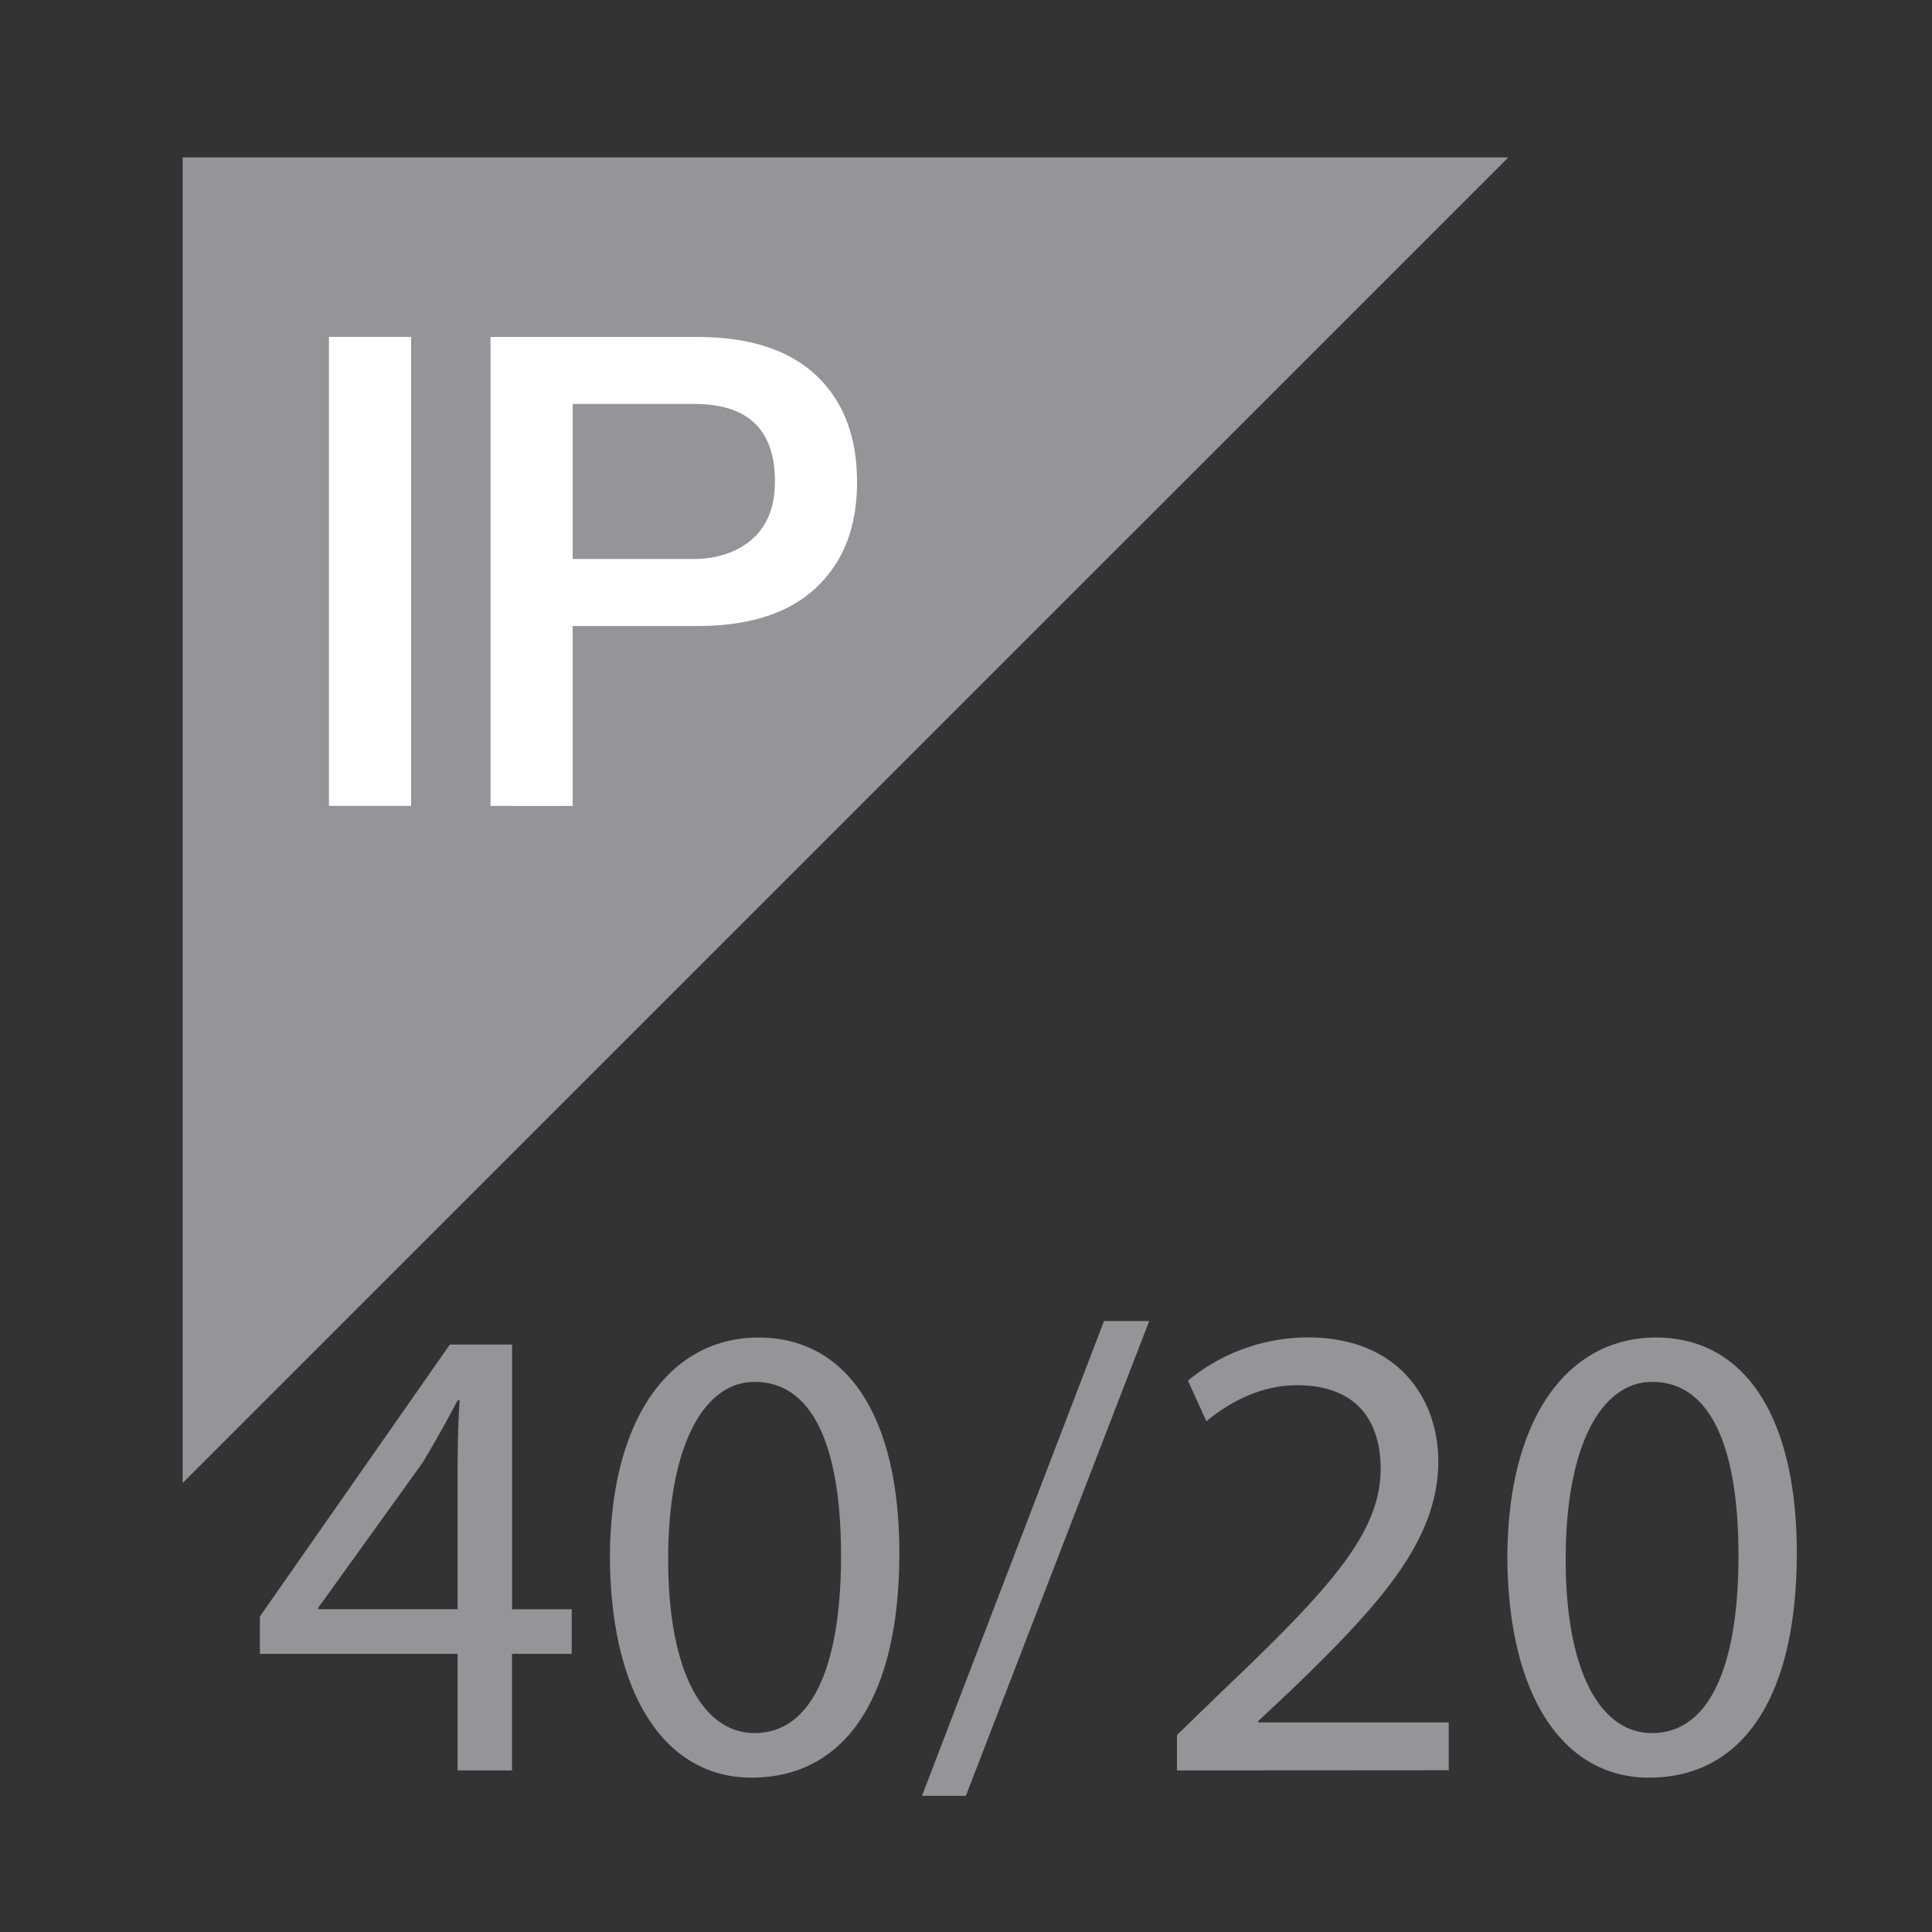 <svg xmlns="http://www.w3.org/2000/svg" xml:space="preserve" viewBox="0 0 32.367 32.369"><rect x="0" y="0" width="32.367" height="32.369" fill="#333333" stroke="none"/><path fill="#939598" d="M3.06 2.637h22.21L3.06 24.845z"/><path fill="#FFF" d="M5.511 5.644h1.376v7.857H5.511zM9.594 6.767v2.598h2.015c.366 0 .674-.091.924-.276.3-.227.45-.568.45-1.023 0-.866-.45-1.299-1.354-1.299H9.594zm-1.376 6.734V5.645h3.466c.998 0 1.724.284 2.179.848.332.41.495.938.495 1.585 0 .638-.164 1.158-.495 1.562-.455.565-1.181.848-2.179.848h-2.09v3.014l-1.376-.001z"/><g fill="#939598"><path d="M7.667 29.66v-1.953H4.354v-.626l3.182-4.555h1.043v4.434h.999v.747h-1v1.953h-.911zm0-2.701v-2.381c0-.372.01-.745.033-1.118h-.033c-.22.416-.395.725-.593 1.053L5.33 26.937v.022h2.337zM15.067 26.017c0 2.426-.91 3.764-2.479 3.764-1.394 0-2.348-1.305-2.37-3.664 0-2.403 1.042-3.709 2.49-3.709 1.493-.001 2.359 1.337 2.359 3.609zm-3.873.108c0 1.854.57 2.909 1.448 2.909.976 0 1.448-1.152 1.448-2.973 0-1.756-.438-2.91-1.448-2.91-.834 0-1.448 1.034-1.448 2.974zM15.446 30.086l3.05-7.955h.757l-3.072 7.955h-.735zM19.718 29.66v-.593l.759-.736c1.82-1.732 2.653-2.654 2.653-3.729 0-.726-.341-1.395-1.403-1.395-.646 0-1.187.328-1.516.604l-.309-.682a3.17 3.17 0 0 1 2.009-.723c1.537 0 2.185 1.054 2.185 2.072 0 1.316-.955 2.383-2.457 3.83l-.56.526v.022h3.192v.801l-4.553.003zM30.102 26.017c0 2.426-.91 3.764-2.479 3.764-1.395 0-2.348-1.305-2.37-3.664 0-2.403 1.042-3.709 2.489-3.709 1.494-.001 2.36 1.337 2.36 3.609zm-3.872.108c0 1.854.569 2.909 1.447 2.909.977 0 1.448-1.152 1.448-2.973 0-1.756-.438-2.91-1.448-2.91-.833 0-1.447 1.034-1.447 2.974z"/></g></svg>